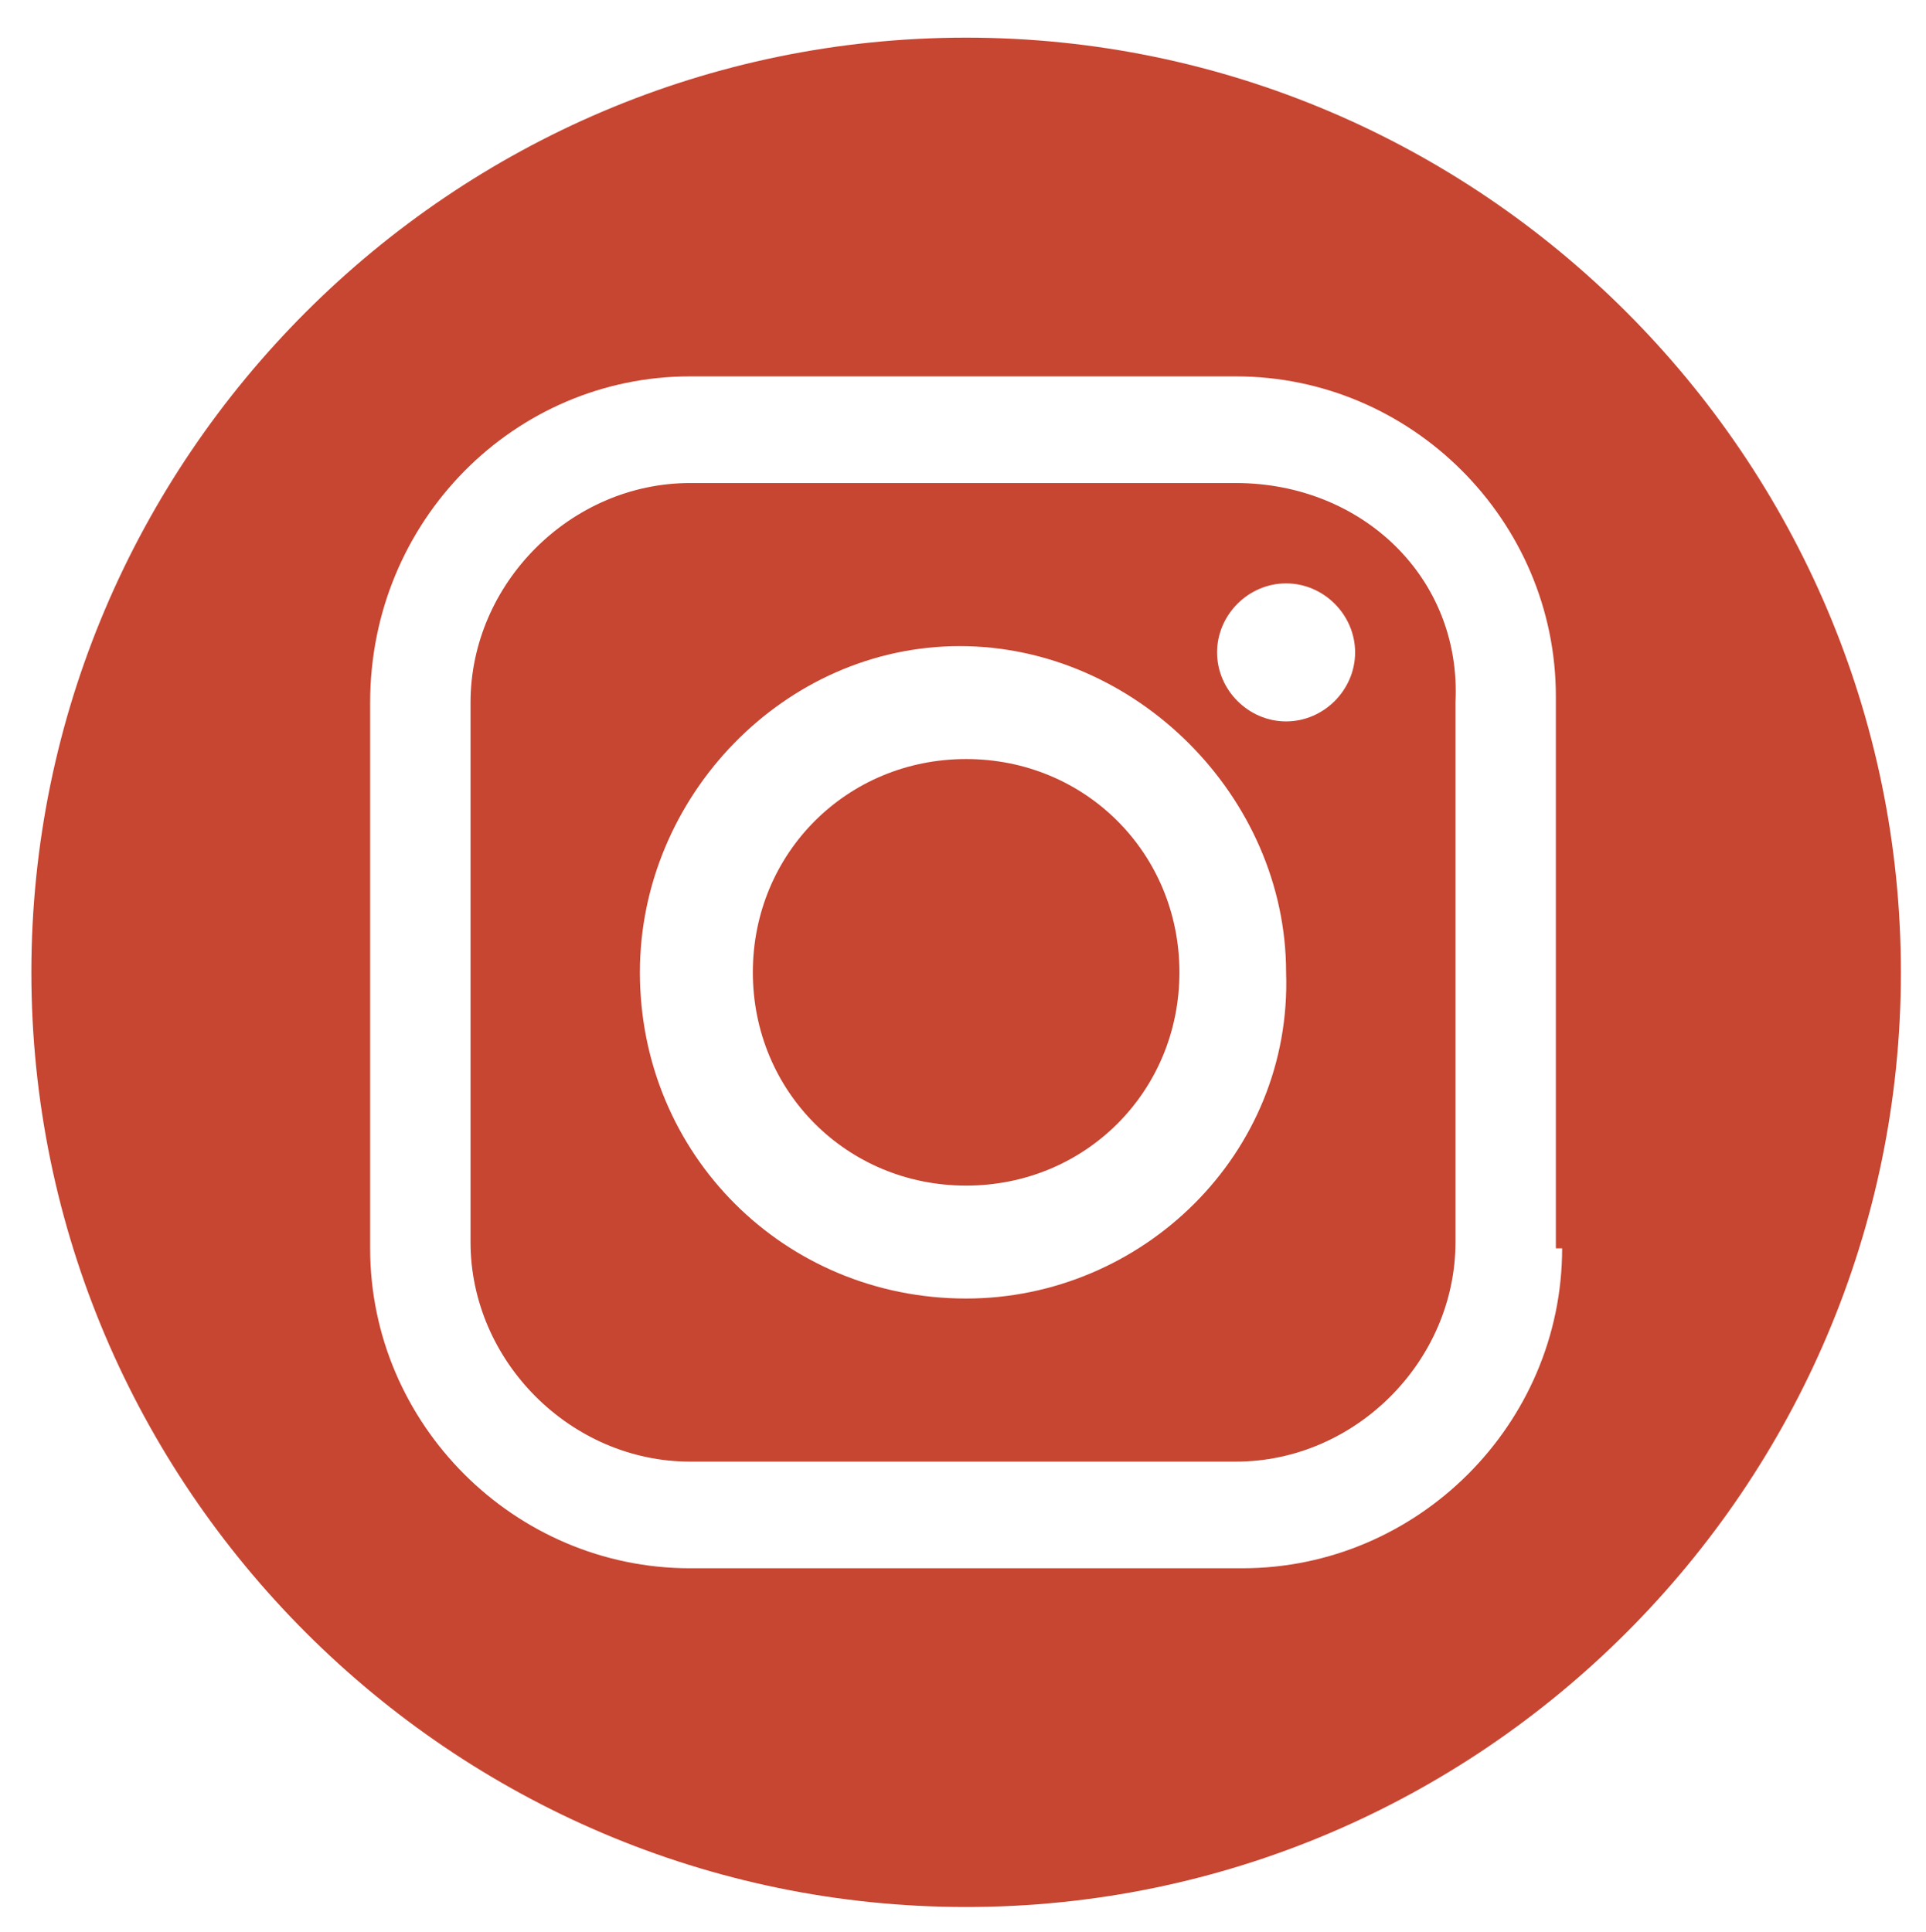<?xml version="1.0" encoding="utf-8"?>
<!-- Generator: Adobe Illustrator 25.4.8, SVG Export Plug-In . SVG Version: 6.00 Build 0)  -->
<svg version="1.1" id="Layer_1" xmlns="http://www.w3.org/2000/svg" xmlns:xlink="http://www.w3.org/1999/xlink" x="0px" y="0px"
	 viewBox="0 0 30.7 30.8" style="enable-background:new 0 0 30.7 30.8;" xml:space="preserve">
<style type="text/css">
	.st0{fill-rule:evenodd;clip-rule:evenodd;fill:#C74632;}
</style>
<g>
	<path class="st0" d="M19.7,7.7h-8.7c-1.9,0-3.5,1.6-3.5,3.5v8.6c0,1.9,1.6,3.5,3.5,3.5h8.7c1.9,0,3.5-1.6,3.5-3.5v-8.6
		C23.3,9.2,21.7,7.7,19.7,7.7z M15.4,20.7L15.4,20.7c-2.9,0-5.2-2.3-5.2-5.2c0-2.8,2.3-5.2,5.1-5.2h0c2.8,0,5.2,2.4,5.2,5.2
		C20.6,18.4,18.2,20.7,15.4,20.7z M20.5,11.5c-0.6,0-1.1-0.5-1.1-1.1c0-0.6,0.5-1.1,1.1-1.1c0.6,0,1.1,0.5,1.1,1.1
		C21.6,11,21.1,11.5,20.5,11.5z"/>
	<path class="st0" d="M15.4,12.1L15.4,12.1c-1.9,0-3.4,1.5-3.4,3.4c0,1.9,1.5,3.4,3.4,3.4h0c1.9,0,3.4-1.5,3.4-3.4
		C18.8,13.6,17.3,12.1,15.4,12.1z"/>
	<path class="st0" d="M15.4,0.6C7.2,0.6,0.5,7.3,0.5,15.5s6.7,14.9,14.9,14.9c8.2,0,14.9-6.7,14.9-14.9S23.6,0.6,15.4,0.6z
		 M24.9,19.9c0,2.8-2.3,5.1-5.1,5.1H11c-2.8,0-5.1-2.3-5.1-5.1v-8.7C5.9,8.3,8.2,6,11,6h8.7c2.8,0,5.1,2.3,5.1,5.1V19.9z"/>
</g>
</svg>
